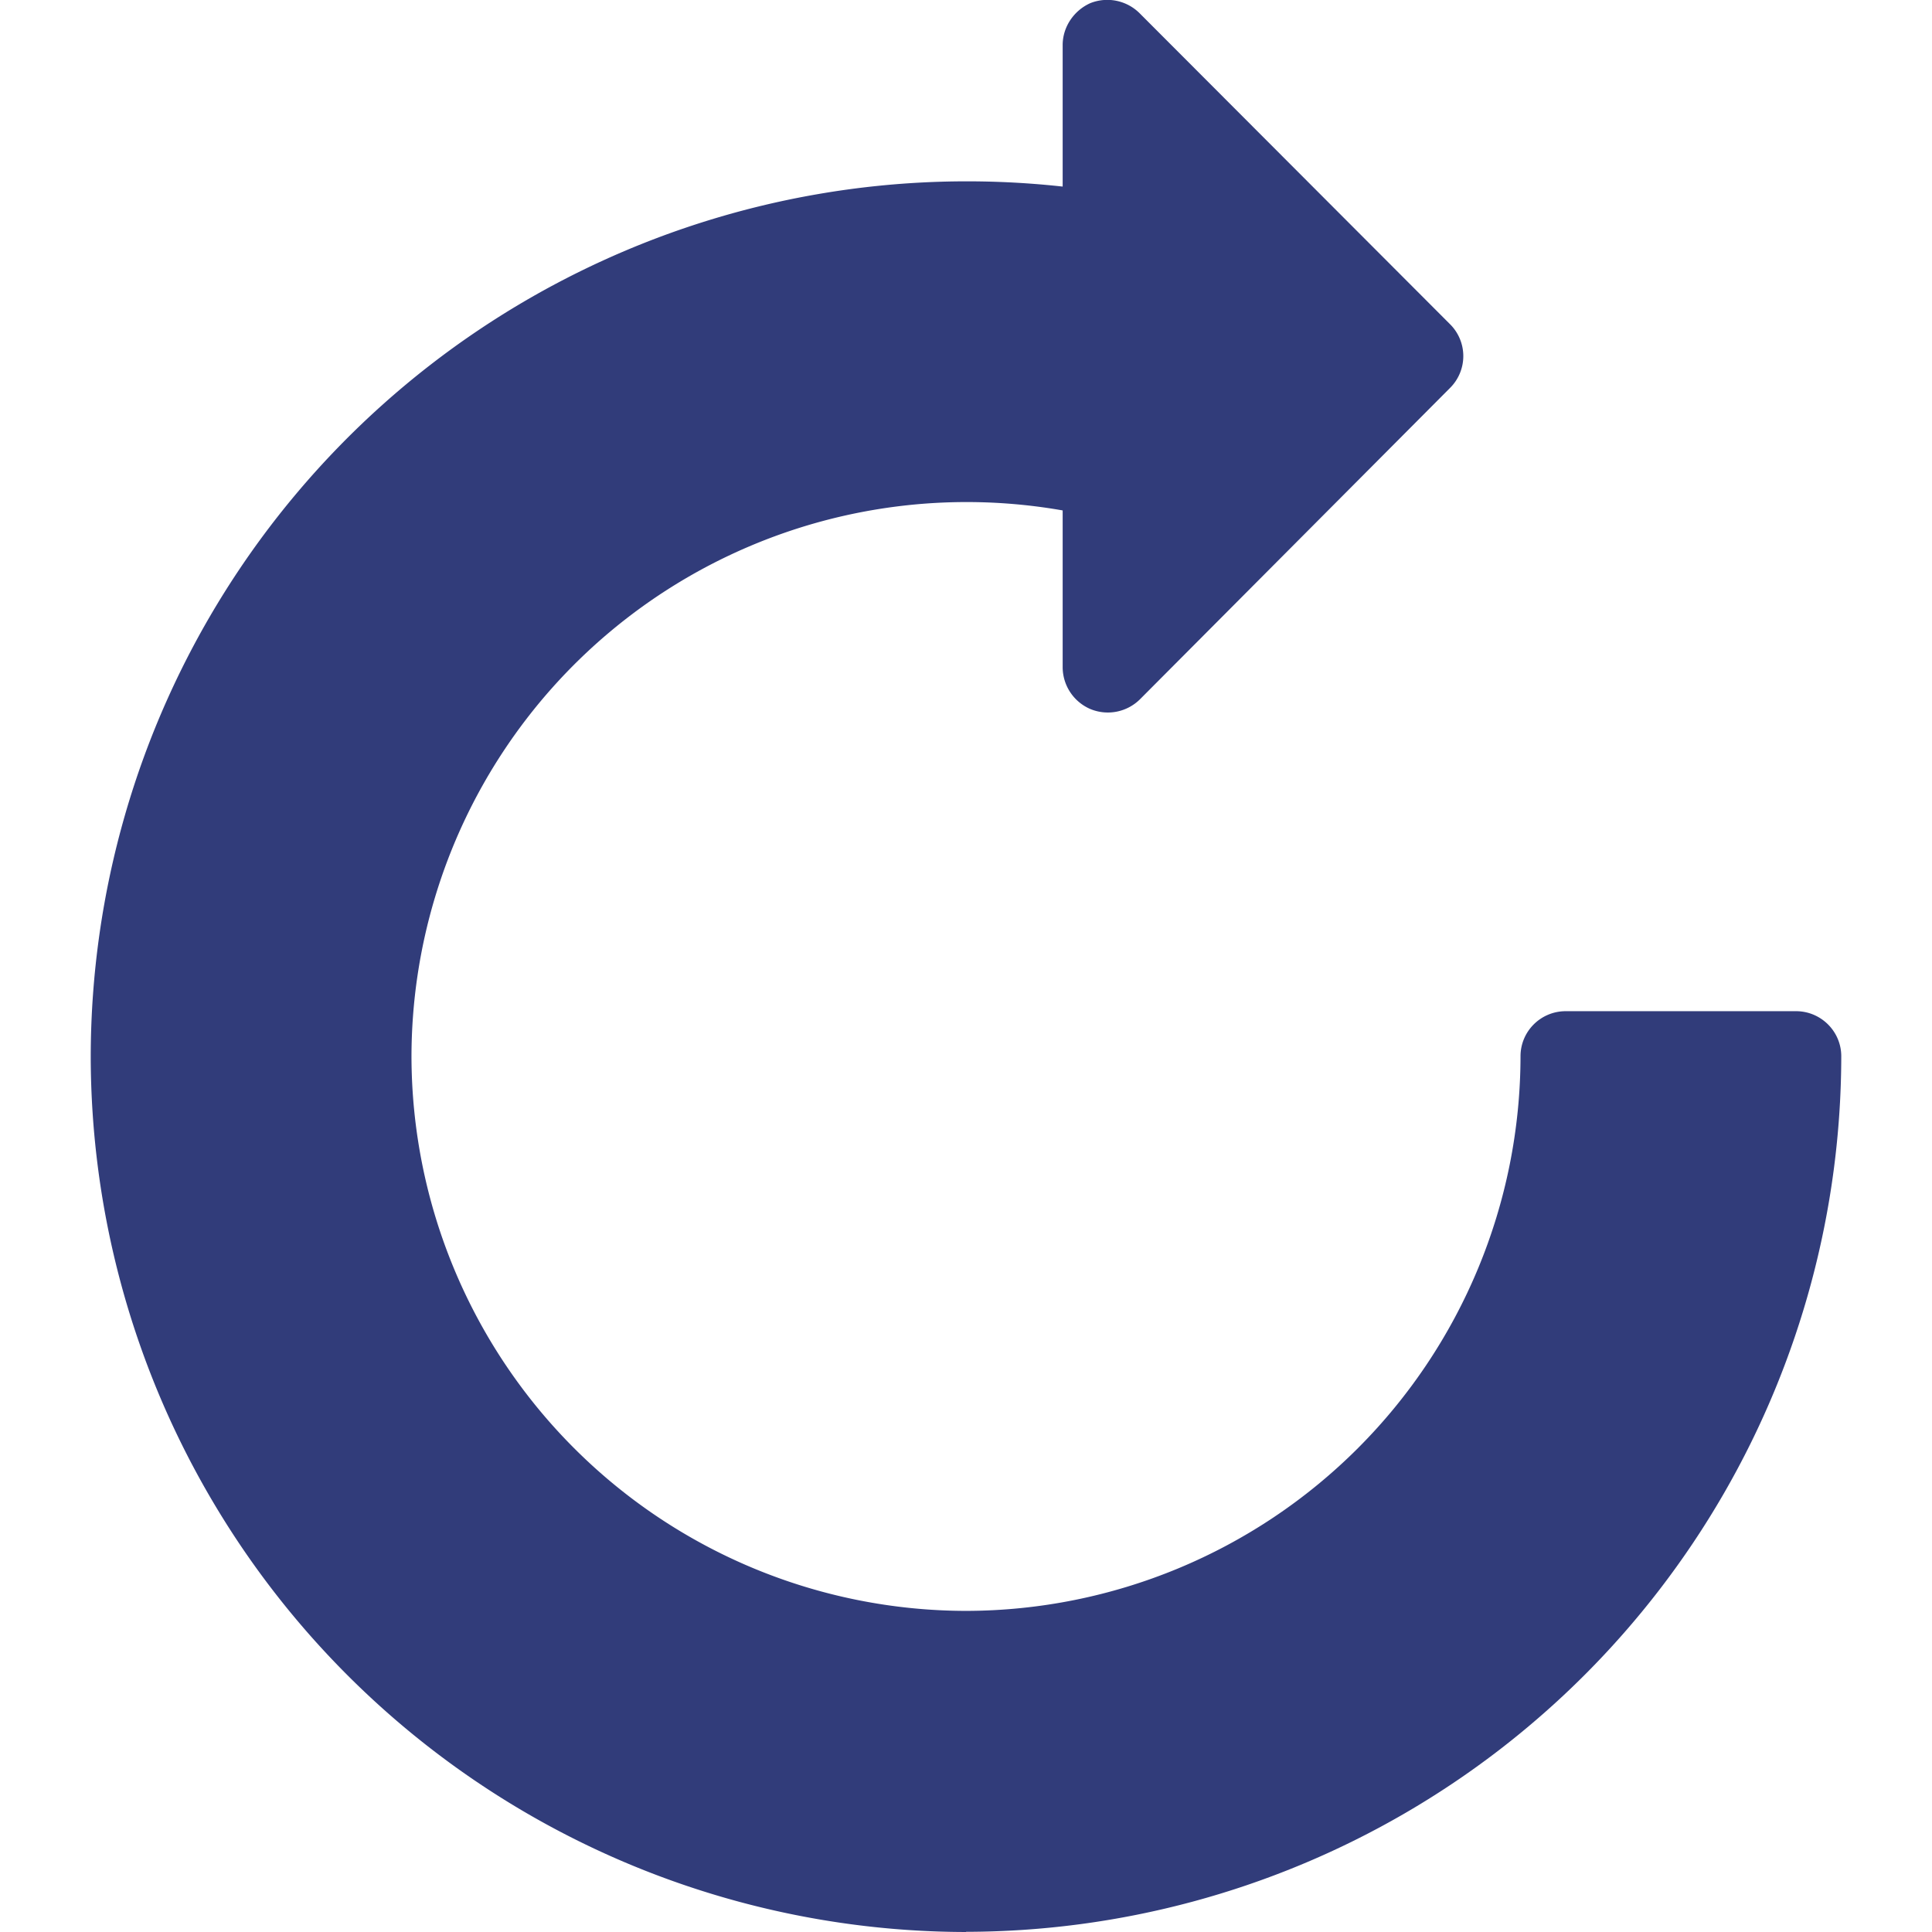 <svg xmlns="http://www.w3.org/2000/svg" width="40" height="40" viewBox="0 0 10.583 10.583"><path d="M5.292 10.583A4.802 4.802 0 01.497 5.787a4.8 4.8 0 015.324-4.765V.247c0-.1.062-.19.152-.23a.251.251 0 01.27.056l1.7 1.703a.246.246 0 010 .349L6.245 3.83a.25.25 0 01-.272.054.25.25 0 01-.152-.228v-.86a3.041 3.041 0 00-3.567 2.99 3.042 3.042 0 003.038 3.038 3.042 3.042 0 003.037-3.038c0-.136.11-.247.248-.247h1.261c.137 0 .248.111.248.247a4.802 4.802 0 01-4.794 4.796z" fill="#313c7a"/></svg>